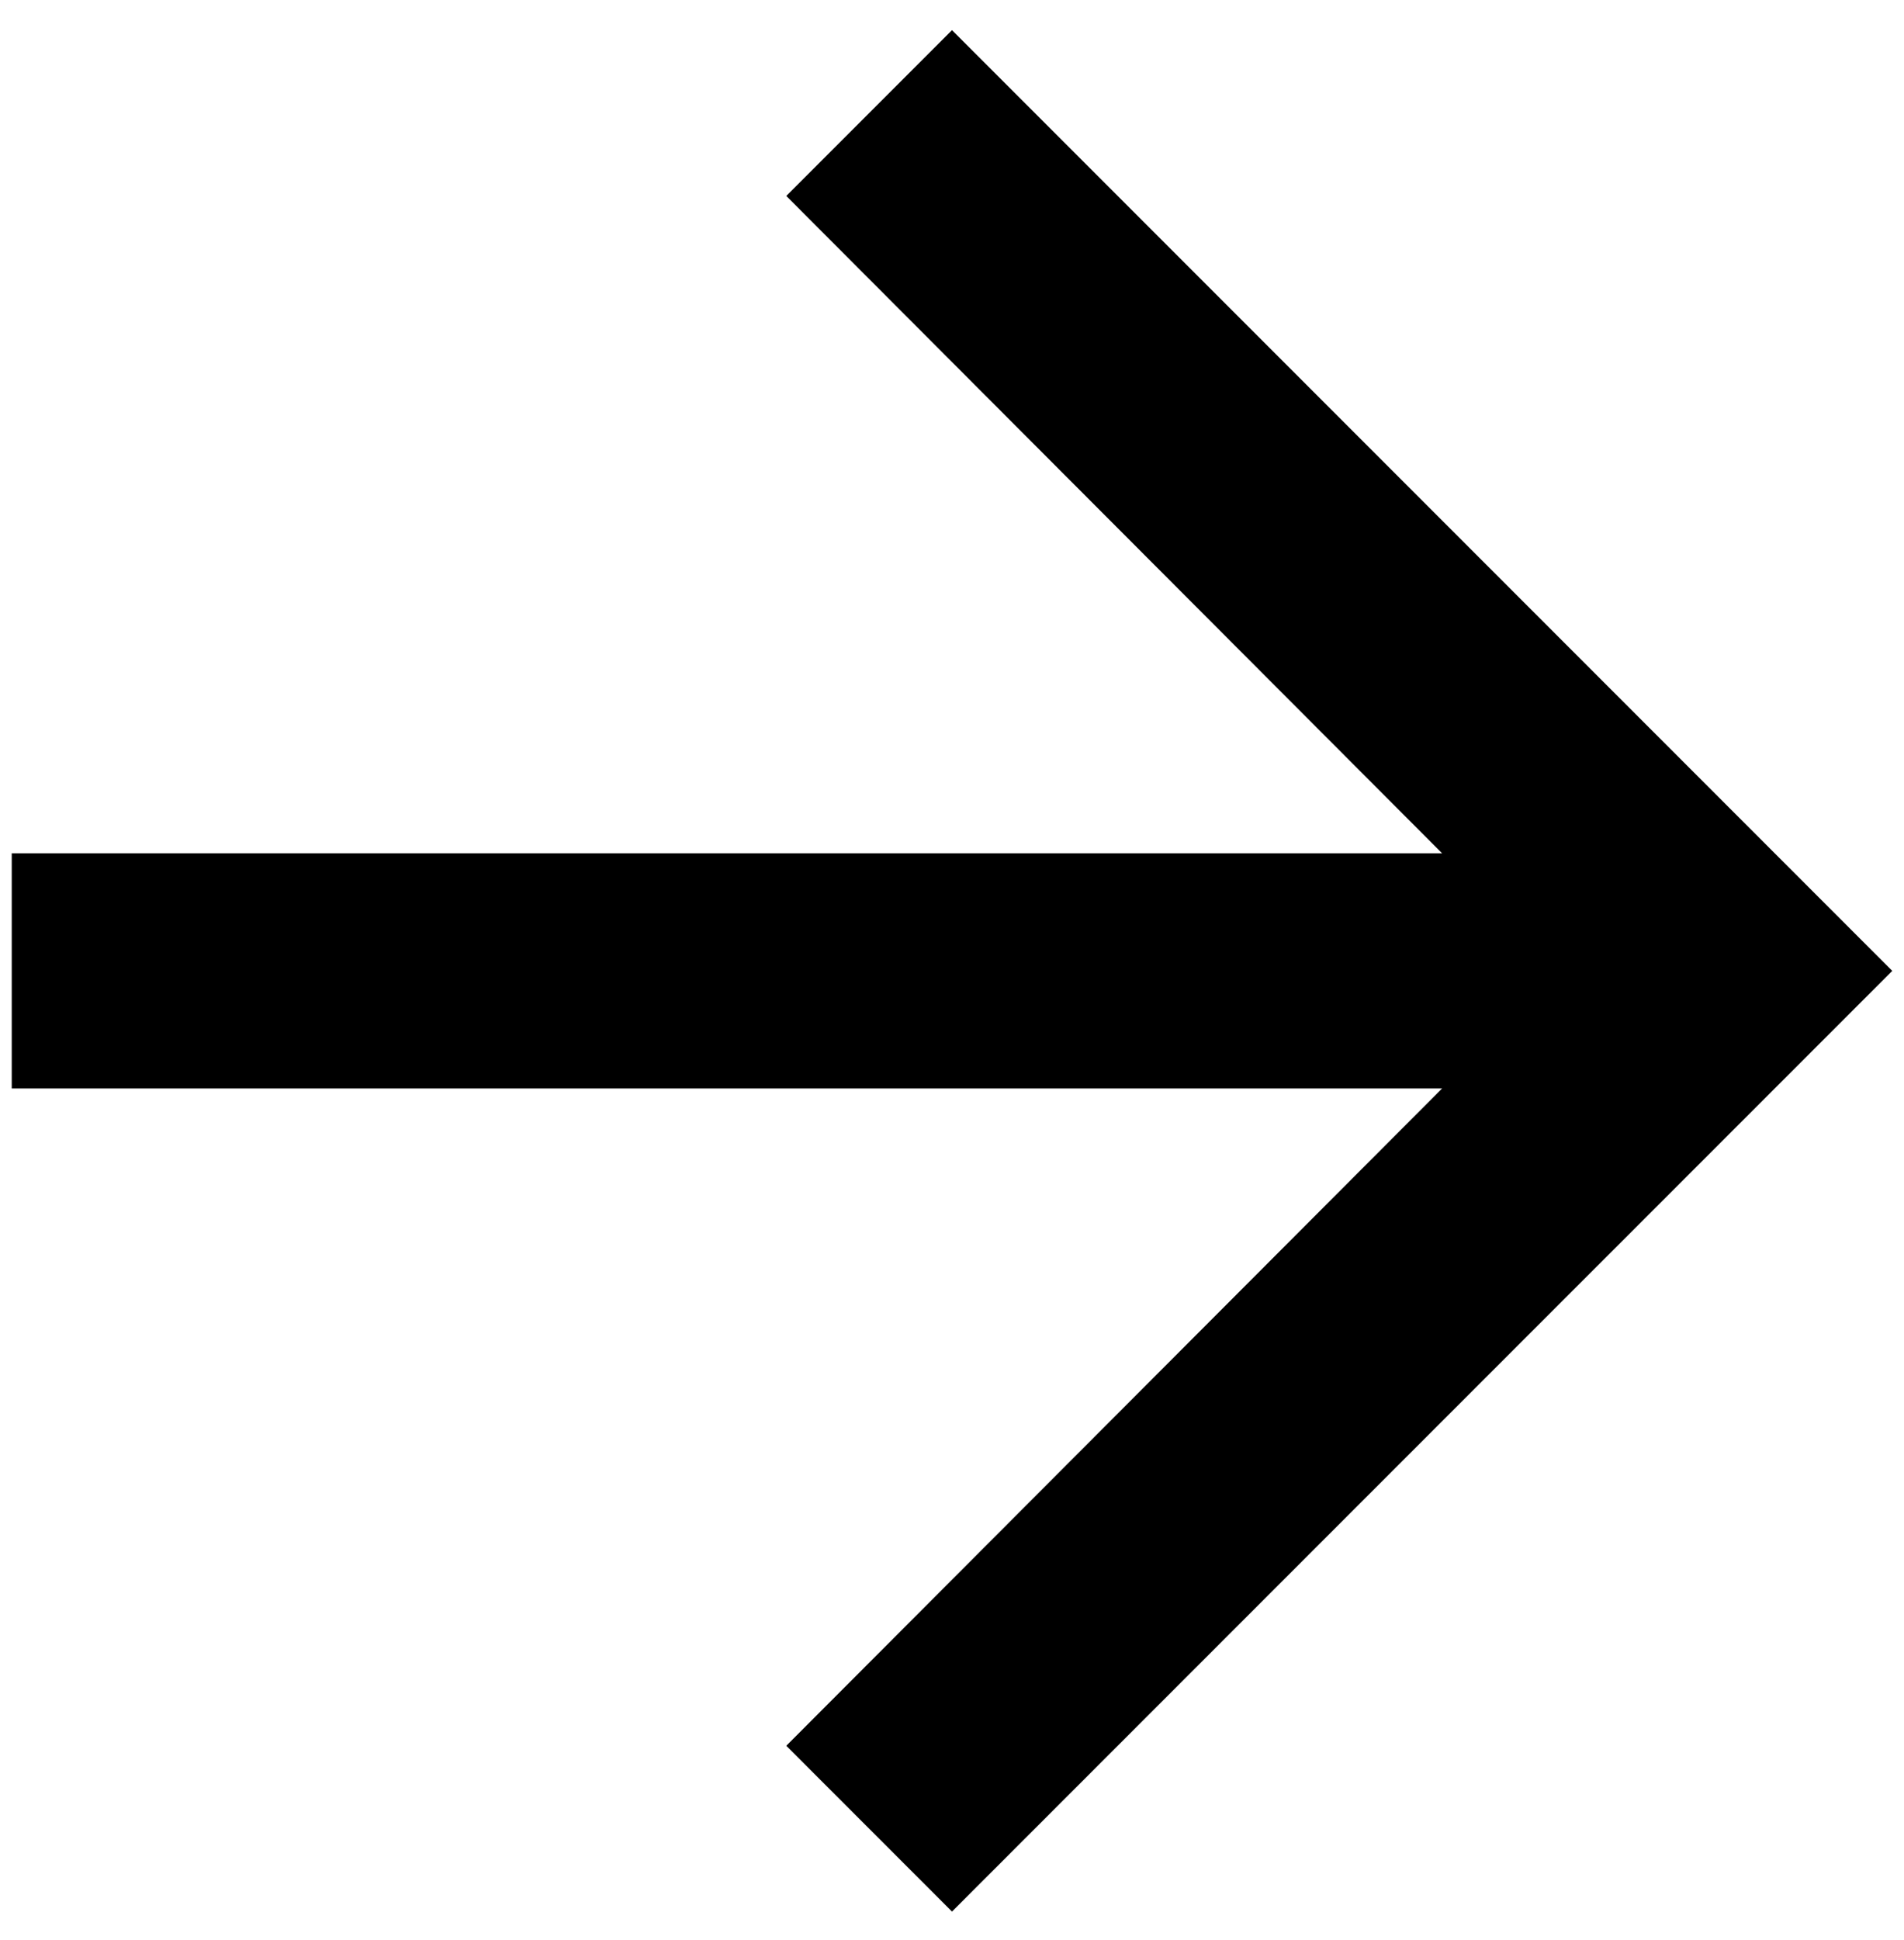 <svg width="54" height="55" viewBox="0 0 54 55" fill="none" xmlns="http://www.w3.org/2000/svg">
<path d="M27 0.855L22.3 5.555L40.9 24.188H0.333V30.855H40.9L22.3 49.488L27 54.188L53.667 27.522L27 0.855Z" fill="black"/>
</svg>
